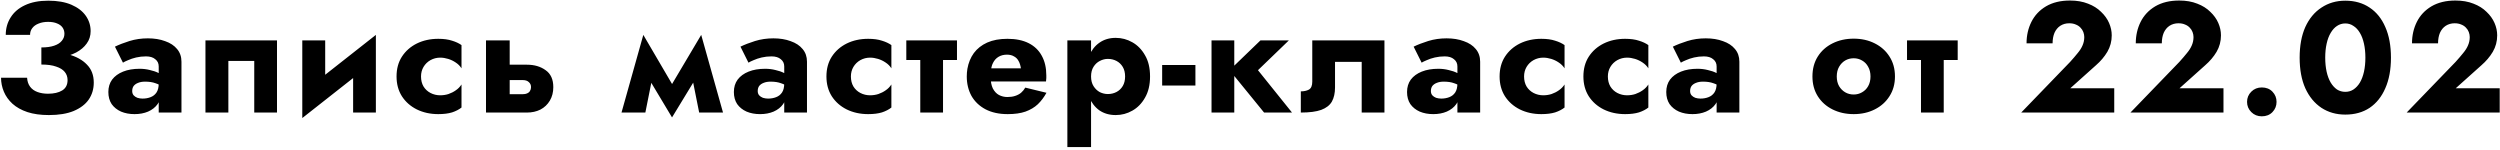 <?xml version="1.0" encoding="UTF-8"?> <svg xmlns="http://www.w3.org/2000/svg" width="733" height="44" viewBox="0 0 733 44" fill="none"> <path d="M12.128 17.406C14.122 17.406 15.992 17.237 17.74 16.9C19.488 16.563 21.022 16.057 22.34 15.382C23.659 14.677 24.686 13.803 25.422 12.76C26.189 11.717 26.572 10.506 26.572 9.126C26.572 7.47 26.097 5.967 25.146 4.618C24.196 3.269 22.8 2.195 20.96 1.398C19.12 0.601 16.851 0.202 14.152 0.202C11.454 0.202 9.169 0.647 7.298 1.536C5.458 2.395 4.063 3.591 3.112 5.124C2.162 6.627 1.686 8.329 1.686 10.23H8.816C8.816 9.463 9.031 8.804 9.46 8.252C9.89 7.669 10.503 7.225 11.3 6.918C12.098 6.581 13.033 6.412 14.106 6.412C15.149 6.412 16.023 6.565 16.728 6.872C17.434 7.148 17.97 7.547 18.338 8.068C18.706 8.589 18.89 9.203 18.89 9.908C18.89 10.675 18.63 11.365 18.108 11.978C17.618 12.591 16.866 13.067 15.854 13.404C14.873 13.741 13.631 13.91 12.128 13.91V17.406ZM14.336 33.736C17.25 33.736 19.672 33.337 21.604 32.54C23.567 31.712 25.039 30.593 26.02 29.182C27.002 27.741 27.492 26.085 27.492 24.214C27.492 22.037 26.818 20.273 25.468 18.924C24.15 17.544 22.325 16.547 19.994 15.934C17.694 15.29 15.072 14.968 12.128 14.968V18.924C13.907 18.924 15.348 19.123 16.452 19.522C17.587 19.89 18.43 20.411 18.982 21.086C19.534 21.761 19.81 22.558 19.81 23.478C19.81 24.858 19.289 25.87 18.246 26.514C17.204 27.158 15.808 27.48 14.06 27.48C12.926 27.48 11.898 27.311 10.978 26.974C10.058 26.637 9.338 26.115 8.816 25.41C8.295 24.705 8.004 23.831 7.942 22.788H0.306C0.306 24.199 0.582 25.563 1.134 26.882C1.686 28.201 2.53 29.381 3.664 30.424C4.83 31.467 6.286 32.279 8.034 32.862C9.813 33.445 11.914 33.736 14.336 33.736ZM38.761 26.698C38.761 26.115 38.899 25.625 39.175 25.226C39.482 24.827 39.911 24.521 40.463 24.306C41.046 24.061 41.736 23.938 42.533 23.938C43.729 23.938 44.741 24.091 45.569 24.398C46.428 24.674 47.256 25.103 48.053 25.686V22.42C47.746 22.083 47.225 21.745 46.489 21.408C45.784 21.04 44.94 20.749 43.959 20.534C43.008 20.289 41.996 20.166 40.923 20.166C39.083 20.166 37.473 20.442 36.093 20.994C34.713 21.546 33.64 22.328 32.873 23.34C32.137 24.352 31.769 25.563 31.769 26.974C31.769 28.354 32.091 29.535 32.735 30.516C33.41 31.467 34.33 32.203 35.495 32.724C36.66 33.215 37.979 33.46 39.451 33.46C40.923 33.46 42.242 33.215 43.407 32.724C44.603 32.203 45.538 31.467 46.213 30.516C46.918 29.535 47.271 28.369 47.271 27.02L46.535 24.444C46.535 25.579 46.32 26.468 45.891 27.112C45.462 27.756 44.879 28.216 44.143 28.492C43.438 28.768 42.656 28.906 41.797 28.906C41.276 28.906 40.77 28.829 40.279 28.676C39.819 28.492 39.451 28.247 39.175 27.94C38.899 27.603 38.761 27.189 38.761 26.698ZM36.047 18.372C36.384 18.157 36.89 17.912 37.565 17.636C38.24 17.329 39.022 17.069 39.911 16.854C40.831 16.639 41.797 16.532 42.809 16.532C43.974 16.532 44.879 16.808 45.523 17.36C46.198 17.881 46.535 18.587 46.535 19.476V33H53.205V18.096C53.205 16.624 52.776 15.382 51.917 14.37C51.089 13.358 49.924 12.591 48.421 12.07C46.949 11.518 45.262 11.242 43.361 11.242C41.46 11.242 39.666 11.503 37.979 12.024C36.323 12.545 34.897 13.097 33.701 13.68L36.047 18.372ZM81.216 11.84H60.24V33H66.956V17.866H74.546V33H81.216V11.84ZM109.975 17.82L110.205 10.23L88.861 27.02L88.631 34.61L109.975 17.82ZM95.347 11.84H88.631V34.61L95.347 28.124V11.84ZM110.205 10.23L103.535 16.716V33H110.205V10.23ZM123.444 22.42C123.444 21.377 123.689 20.442 124.18 19.614C124.671 18.786 125.345 18.127 126.204 17.636C127.093 17.145 128.044 16.9 129.056 16.9C129.823 16.9 130.605 17.023 131.402 17.268C132.199 17.513 132.935 17.866 133.61 18.326C134.315 18.786 134.883 19.353 135.312 20.028V13.22C134.576 12.699 133.656 12.269 132.552 11.932C131.448 11.564 130.099 11.38 128.504 11.38C126.173 11.38 124.073 11.84 122.202 12.76C120.362 13.68 118.905 14.968 117.832 16.624C116.789 18.249 116.268 20.181 116.268 22.42C116.268 24.628 116.789 26.56 117.832 28.216C118.905 29.872 120.362 31.16 122.202 32.08C124.073 33 126.173 33.46 128.504 33.46C130.099 33.46 131.448 33.291 132.552 32.954C133.656 32.586 134.576 32.111 135.312 31.528V24.766C134.883 25.441 134.331 26.008 133.656 26.468C133.012 26.928 132.291 27.296 131.494 27.572C130.727 27.817 129.915 27.94 129.056 27.94C128.044 27.94 127.093 27.71 126.204 27.25C125.345 26.79 124.671 26.161 124.18 25.364C123.689 24.536 123.444 23.555 123.444 22.42ZM142.495 11.84V33H149.441V11.84H142.495ZM147.923 23.478H153.259C154.056 23.478 154.654 23.677 155.053 24.076C155.482 24.444 155.697 24.935 155.697 25.548C155.697 25.977 155.589 26.361 155.375 26.698C155.191 27.005 154.915 27.235 154.547 27.388C154.209 27.541 153.78 27.618 153.259 27.618H147.923V33H154.501C155.973 33 157.291 32.709 158.457 32.126C159.622 31.513 160.542 30.639 161.217 29.504C161.891 28.369 162.229 27.051 162.229 25.548C162.229 23.279 161.477 21.623 159.975 20.58C158.503 19.507 156.678 18.97 154.501 18.97H147.923V23.478ZM204.996 33H211.988L205.594 10.23L202.098 18.51L204.996 33ZM195.658 26.974L197.038 34.426L206.054 19.614L205.594 10.23L195.658 26.974ZM197.038 34.426L198.418 26.974L188.62 10.23L188.16 19.614L197.038 34.426ZM182.226 33H189.218L192.116 18.51L188.62 10.23L182.226 33ZM222.164 26.698C222.164 26.115 222.302 25.625 222.578 25.226C222.885 24.827 223.314 24.521 223.866 24.306C224.449 24.061 225.139 23.938 225.936 23.938C227.132 23.938 228.144 24.091 228.972 24.398C229.831 24.674 230.659 25.103 231.456 25.686V22.42C231.15 22.083 230.628 21.745 229.892 21.408C229.187 21.04 228.344 20.749 227.362 20.534C226.412 20.289 225.4 20.166 224.326 20.166C222.486 20.166 220.876 20.442 219.496 20.994C218.116 21.546 217.043 22.328 216.276 23.34C215.54 24.352 215.172 25.563 215.172 26.974C215.172 28.354 215.494 29.535 216.138 30.516C216.813 31.467 217.733 32.203 218.898 32.724C220.064 33.215 221.382 33.46 222.854 33.46C224.326 33.46 225.645 33.215 226.81 32.724C228.006 32.203 228.942 31.467 229.616 30.516C230.322 29.535 230.674 28.369 230.674 27.02L229.938 24.444C229.938 25.579 229.724 26.468 229.294 27.112C228.865 27.756 228.282 28.216 227.546 28.492C226.841 28.768 226.059 28.906 225.2 28.906C224.679 28.906 224.173 28.829 223.682 28.676C223.222 28.492 222.854 28.247 222.578 27.94C222.302 27.603 222.164 27.189 222.164 26.698ZM219.45 18.372C219.788 18.157 220.294 17.912 220.968 17.636C221.643 17.329 222.425 17.069 223.314 16.854C224.234 16.639 225.2 16.532 226.212 16.532C227.378 16.532 228.282 16.808 228.926 17.36C229.601 17.881 229.938 18.587 229.938 19.476V33H236.608V18.096C236.608 16.624 236.179 15.382 235.32 14.37C234.492 13.358 233.327 12.591 231.824 12.07C230.352 11.518 228.666 11.242 226.764 11.242C224.863 11.242 223.069 11.503 221.382 12.024C219.726 12.545 218.3 13.097 217.104 13.68L219.45 18.372ZM249.486 22.42C249.486 21.377 249.731 20.442 250.222 19.614C250.713 18.786 251.387 18.127 252.246 17.636C253.135 17.145 254.086 16.9 255.098 16.9C255.865 16.9 256.647 17.023 257.444 17.268C258.241 17.513 258.977 17.866 259.652 18.326C260.357 18.786 260.925 19.353 261.354 20.028V13.22C260.618 12.699 259.698 12.269 258.594 11.932C257.49 11.564 256.141 11.38 254.546 11.38C252.215 11.38 250.115 11.84 248.244 12.76C246.404 13.68 244.947 14.968 243.874 16.624C242.831 18.249 242.31 20.181 242.31 22.42C242.31 24.628 242.831 26.56 243.874 28.216C244.947 29.872 246.404 31.16 248.244 32.08C250.115 33 252.215 33.46 254.546 33.46C256.141 33.46 257.49 33.291 258.594 32.954C259.698 32.586 260.618 32.111 261.354 31.528V24.766C260.925 25.441 260.373 26.008 259.698 26.468C259.054 26.928 258.333 27.296 257.536 27.572C256.769 27.817 255.957 27.94 255.098 27.94C254.086 27.94 253.135 27.71 252.246 27.25C251.387 26.79 250.713 26.161 250.222 25.364C249.731 24.536 249.486 23.555 249.486 22.42ZM265.73 11.84V17.59H280.588V11.84H265.73ZM269.824 12.76V33H276.494V12.76H269.824ZM287.367 23.892H306.687C306.748 23.524 306.779 23.187 306.779 22.88C306.779 22.543 306.779 22.282 306.779 22.098C306.779 19.859 306.334 17.943 305.445 16.348C304.586 14.753 303.314 13.527 301.627 12.668C299.94 11.809 297.855 11.38 295.371 11.38C293.071 11.38 291.093 11.748 289.437 12.484C287.812 13.22 286.508 14.247 285.527 15.566C284.576 16.885 283.948 18.418 283.641 20.166C283.58 20.534 283.534 20.902 283.503 21.27C283.472 21.638 283.457 22.021 283.457 22.42C283.457 24.536 283.917 26.437 284.837 28.124C285.788 29.78 287.152 31.083 288.931 32.034C290.74 32.985 292.918 33.46 295.463 33.46C297.518 33.46 299.25 33.215 300.661 32.724C302.102 32.203 303.314 31.482 304.295 30.562C305.276 29.611 306.12 28.492 306.825 27.204L300.615 25.686C300.278 26.269 299.864 26.775 299.373 27.204C298.882 27.603 298.3 27.909 297.625 28.124C296.981 28.339 296.23 28.446 295.371 28.446C294.482 28.446 293.654 28.247 292.887 27.848C292.151 27.449 291.553 26.805 291.093 25.916C290.664 25.027 290.449 23.861 290.449 22.42L290.541 21.316C290.541 20.181 290.74 19.231 291.139 18.464C291.538 17.667 292.074 17.069 292.749 16.67C293.454 16.241 294.282 16.026 295.233 16.026C296.061 16.026 296.751 16.195 297.303 16.532C297.886 16.839 298.33 17.283 298.637 17.866C298.974 18.449 299.204 19.169 299.327 20.028H287.367V23.892ZM319.898 43.12V11.84H312.952V43.12H319.898ZM337.194 22.42C337.194 19.936 336.703 17.866 335.722 16.21C334.771 14.523 333.529 13.251 331.996 12.392C330.493 11.533 328.868 11.104 327.12 11.104C325.28 11.104 323.685 11.579 322.336 12.53C321.017 13.45 320.005 14.753 319.3 16.44C318.595 18.127 318.242 20.12 318.242 22.42C318.242 24.689 318.595 26.683 319.3 28.4C320.005 30.087 321.017 31.405 322.336 32.356C323.685 33.276 325.28 33.736 327.12 33.736C328.868 33.736 330.493 33.307 331.996 32.448C333.529 31.589 334.771 30.317 335.722 28.63C336.703 26.943 337.194 24.873 337.194 22.42ZM329.88 22.42C329.88 23.524 329.65 24.459 329.19 25.226C328.73 25.993 328.117 26.575 327.35 26.974C326.583 27.373 325.74 27.572 324.82 27.572C324.023 27.572 323.241 27.388 322.474 27.02C321.738 26.621 321.125 26.039 320.634 25.272C320.143 24.505 319.898 23.555 319.898 22.42C319.898 21.285 320.143 20.335 320.634 19.568C321.125 18.801 321.738 18.234 322.474 17.866C323.241 17.467 324.023 17.268 324.82 17.268C325.74 17.268 326.583 17.467 327.35 17.866C328.117 18.265 328.73 18.847 329.19 19.614C329.65 20.381 329.88 21.316 329.88 22.42ZM340.744 25.088H350.496V19.062H340.744V25.088ZM355.22 11.84V33H361.89V11.84H355.22ZM369.572 11.84L360.51 20.58L370.63 33H378.818L368.836 20.58L377.898 11.84H369.572ZM405.919 11.84H384.759V23.938C384.759 25.134 384.421 25.916 383.747 26.284C383.103 26.621 382.321 26.79 381.401 26.79V33C383.946 33 385.939 32.739 387.381 32.218C388.853 31.666 389.895 30.853 390.509 29.78C391.122 28.676 391.429 27.296 391.429 25.64V18.142H399.249V33H405.919V11.84ZM419.537 26.698C419.537 26.115 419.675 25.625 419.951 25.226C420.257 24.827 420.687 24.521 421.239 24.306C421.821 24.061 422.511 23.938 423.309 23.938C424.505 23.938 425.517 24.091 426.345 24.398C427.203 24.674 428.031 25.103 428.829 25.686V22.42C428.522 22.083 428.001 21.745 427.265 21.408C426.559 21.04 425.716 20.749 424.735 20.534C423.784 20.289 422.772 20.166 421.699 20.166C419.859 20.166 418.249 20.442 416.869 20.994C415.489 21.546 414.415 22.328 413.649 23.34C412.913 24.352 412.545 25.563 412.545 26.974C412.545 28.354 412.867 29.535 413.511 30.516C414.185 31.467 415.105 32.203 416.271 32.724C417.436 33.215 418.755 33.46 420.227 33.46C421.699 33.46 423.017 33.215 424.183 32.724C425.379 32.203 426.314 31.467 426.989 30.516C427.694 29.535 428.047 28.369 428.047 27.02L427.311 24.444C427.311 25.579 427.096 26.468 426.667 27.112C426.237 27.756 425.655 28.216 424.919 28.492C424.213 28.768 423.431 28.906 422.573 28.906C422.051 28.906 421.545 28.829 421.055 28.676C420.595 28.492 420.227 28.247 419.951 27.94C419.675 27.603 419.537 27.189 419.537 26.698ZM416.823 18.372C417.16 18.157 417.666 17.912 418.341 17.636C419.015 17.329 419.797 17.069 420.687 16.854C421.607 16.639 422.573 16.532 423.585 16.532C424.75 16.532 425.655 16.808 426.299 17.36C426.973 17.881 427.311 18.587 427.311 19.476V33H433.981V18.096C433.981 16.624 433.551 15.382 432.693 14.37C431.865 13.358 430.699 12.591 429.197 12.07C427.725 11.518 426.038 11.242 424.137 11.242C422.235 11.242 420.441 11.503 418.755 12.024C417.099 12.545 415.673 13.097 414.477 13.68L416.823 18.372ZM446.858 22.42C446.858 21.377 447.104 20.442 447.594 19.614C448.085 18.786 448.76 18.127 449.618 17.636C450.508 17.145 451.458 16.9 452.47 16.9C453.237 16.9 454.019 17.023 454.816 17.268C455.614 17.513 456.35 17.866 457.024 18.326C457.73 18.786 458.297 19.353 458.726 20.028V13.22C457.99 12.699 457.07 12.269 455.966 11.932C454.862 11.564 453.513 11.38 451.918 11.38C449.588 11.38 447.487 11.84 445.616 12.76C443.776 13.68 442.32 14.968 441.246 16.624C440.204 18.249 439.682 20.181 439.682 22.42C439.682 24.628 440.204 26.56 441.246 28.216C442.32 29.872 443.776 31.16 445.616 32.08C447.487 33 449.588 33.46 451.918 33.46C453.513 33.46 454.862 33.291 455.966 32.954C457.07 32.586 457.99 32.111 458.726 31.528V24.766C458.297 25.441 457.745 26.008 457.07 26.468C456.426 26.928 455.706 27.296 454.908 27.572C454.142 27.817 453.329 27.94 452.47 27.94C451.458 27.94 450.508 27.71 449.618 27.25C448.76 26.79 448.085 26.161 447.594 25.364C447.104 24.536 446.858 23.555 446.858 22.42ZM471.429 22.42C471.429 21.377 471.674 20.442 472.165 19.614C472.655 18.786 473.33 18.127 474.189 17.636C475.078 17.145 476.029 16.9 477.041 16.9C477.807 16.9 478.589 17.023 479.387 17.268C480.184 17.513 480.92 17.866 481.595 18.326C482.3 18.786 482.867 19.353 483.297 20.028V13.22C482.561 12.699 481.641 12.269 480.537 11.932C479.433 11.564 478.083 11.38 476.489 11.38C474.158 11.38 472.057 11.84 470.187 12.76C468.347 13.68 466.89 14.968 465.817 16.624C464.774 18.249 464.253 20.181 464.253 22.42C464.253 24.628 464.774 26.56 465.817 28.216C466.89 29.872 468.347 31.16 470.187 32.08C472.057 33 474.158 33.46 476.489 33.46C478.083 33.46 479.433 33.291 480.537 32.954C481.641 32.586 482.561 32.111 483.297 31.528V24.766C482.867 25.441 482.315 26.008 481.641 26.468C480.997 26.928 480.276 27.296 479.479 27.572C478.712 27.817 477.899 27.94 477.041 27.94C476.029 27.94 475.078 27.71 474.189 27.25C473.33 26.79 472.655 26.161 472.165 25.364C471.674 24.536 471.429 23.555 471.429 22.42ZM495.539 26.698C495.539 26.115 495.677 25.625 495.953 25.226C496.26 24.827 496.689 24.521 497.241 24.306C497.824 24.061 498.514 23.938 499.311 23.938C500.507 23.938 501.519 24.091 502.347 24.398C503.206 24.674 504.034 25.103 504.831 25.686V22.42C504.524 22.083 504.003 21.745 503.267 21.408C502.562 21.04 501.718 20.749 500.737 20.534C499.786 20.289 498.774 20.166 497.701 20.166C495.861 20.166 494.251 20.442 492.871 20.994C491.491 21.546 490.418 22.328 489.651 23.34C488.915 24.352 488.547 25.563 488.547 26.974C488.547 28.354 488.869 29.535 489.513 30.516C490.188 31.467 491.108 32.203 492.273 32.724C493.438 33.215 494.757 33.46 496.229 33.46C497.701 33.46 499.02 33.215 500.185 32.724C501.381 32.203 502.316 31.467 502.991 30.516C503.696 29.535 504.049 28.369 504.049 27.02L503.313 24.444C503.313 25.579 503.098 26.468 502.669 27.112C502.24 27.756 501.657 28.216 500.921 28.492C500.216 28.768 499.434 28.906 498.575 28.906C498.054 28.906 497.548 28.829 497.057 28.676C496.597 28.492 496.229 28.247 495.953 27.94C495.677 27.603 495.539 27.189 495.539 26.698ZM492.825 18.372C493.162 18.157 493.668 17.912 494.343 17.636C495.018 17.329 495.8 17.069 496.689 16.854C497.609 16.639 498.575 16.532 499.587 16.532C500.752 16.532 501.657 16.808 502.301 17.36C502.976 17.881 503.313 18.587 503.313 19.476V33H509.983V18.096C509.983 16.624 509.554 15.382 508.695 14.37C507.867 13.358 506.702 12.591 505.199 12.07C503.727 11.518 502.04 11.242 500.139 11.242C498.238 11.242 496.444 11.503 494.757 12.024C493.101 12.545 491.675 13.097 490.479 13.68L492.825 18.372ZM531.408 22.42C531.408 24.628 531.929 26.56 532.972 28.216C534.014 29.872 535.456 31.16 537.296 32.08C539.136 33 541.206 33.46 543.506 33.46C545.806 33.46 547.86 33 549.67 32.08C551.51 31.16 552.951 29.872 553.994 28.216C555.067 26.56 555.604 24.628 555.604 22.42C555.604 20.181 555.067 18.234 553.994 16.578C552.951 14.922 551.51 13.634 549.67 12.714C547.86 11.794 545.806 11.334 543.506 11.334C541.206 11.334 539.136 11.794 537.296 12.714C535.456 13.634 534.014 14.922 532.972 16.578C531.929 18.234 531.408 20.181 531.408 22.42ZM538.538 22.42C538.538 21.316 538.768 20.365 539.228 19.568C539.688 18.771 540.286 18.157 541.022 17.728C541.758 17.299 542.586 17.084 543.506 17.084C544.395 17.084 545.208 17.299 545.944 17.728C546.71 18.157 547.308 18.771 547.738 19.568C548.198 20.365 548.428 21.316 548.428 22.42C548.428 23.524 548.198 24.475 547.738 25.272C547.308 26.039 546.71 26.637 545.944 27.066C545.208 27.495 544.395 27.71 543.506 27.71C542.586 27.71 541.758 27.495 541.022 27.066C540.286 26.637 539.688 26.039 539.228 25.272C538.768 24.475 538.538 23.524 538.538 22.42ZM559.138 11.84V17.59H573.996V11.84H559.138ZM563.232 12.76V33H569.902V12.76H563.232ZM592.618 33H619.896V25.87H607.016L614.514 19.154C615.894 17.958 617.013 16.639 617.872 15.198C618.73 13.726 619.16 12.116 619.16 10.368C619.16 9.141 618.899 7.93 618.378 6.734C617.856 5.538 617.074 4.449 616.032 3.468C615.02 2.456 613.747 1.659 612.214 1.076C610.68 0.463 608.917 0.156 606.924 0.156C604.164 0.156 601.818 0.723 599.886 1.858C597.984 2.993 596.558 4.511 595.608 6.412C594.657 8.313 594.182 10.414 594.182 12.714H601.818C601.818 11.549 602.002 10.521 602.37 9.632C602.768 8.743 603.336 8.053 604.072 7.562C604.838 7.071 605.712 6.826 606.694 6.826C607.43 6.826 608.074 6.949 608.626 7.194C609.178 7.409 609.638 7.715 610.006 8.114C610.374 8.482 610.65 8.911 610.834 9.402C611.018 9.893 611.11 10.383 611.11 10.874C611.11 11.733 610.941 12.545 610.604 13.312C610.297 14.048 609.822 14.799 609.178 15.566C608.564 16.333 607.828 17.191 606.97 18.142L592.618 33ZM624.645 33H651.923V25.87H639.043L646.541 19.154C647.921 17.958 649.041 16.639 649.899 15.198C650.758 13.726 651.187 12.116 651.187 10.368C651.187 9.141 650.927 7.93 650.405 6.734C649.884 5.538 649.102 4.449 648.059 3.468C647.047 2.456 645.775 1.659 644.241 1.076C642.708 0.463 640.945 0.156 638.951 0.156C636.191 0.156 633.845 0.723 631.913 1.858C630.012 2.993 628.586 4.511 627.635 6.412C626.685 8.313 626.209 10.414 626.209 12.714H633.845C633.845 11.549 634.029 10.521 634.397 9.632C634.796 8.743 635.363 8.053 636.099 7.562C636.866 7.071 637.74 6.826 638.721 6.826C639.457 6.826 640.101 6.949 640.653 7.194C641.205 7.409 641.665 7.715 642.033 8.114C642.401 8.482 642.677 8.911 642.861 9.402C643.045 9.893 643.137 10.383 643.137 10.874C643.137 11.733 642.969 12.545 642.631 13.312C642.325 14.048 641.849 14.799 641.205 15.566C640.592 16.333 639.856 17.191 638.997 18.142L624.645 33ZM658.835 29.872C658.835 31.037 659.249 32.034 660.077 32.862C660.905 33.69 661.932 34.104 663.159 34.104C664.447 34.104 665.49 33.69 666.287 32.862C667.084 32.034 667.483 31.037 667.483 29.872C667.483 28.707 667.084 27.71 666.287 26.882C665.49 26.054 664.447 25.64 663.159 25.64C661.932 25.64 660.905 26.054 660.077 26.882C659.249 27.71 658.835 28.707 658.835 29.872ZM681.755 16.9C681.755 15.397 681.893 14.033 682.169 12.806C682.445 11.549 682.844 10.491 683.365 9.632C683.886 8.743 684.5 8.068 685.205 7.608C685.941 7.117 686.754 6.872 687.643 6.872C688.532 6.872 689.33 7.117 690.035 7.608C690.771 8.068 691.4 8.743 691.921 9.632C692.442 10.491 692.841 11.549 693.117 12.806C693.393 14.033 693.531 15.397 693.531 16.9C693.531 18.403 693.393 19.783 693.117 21.04C692.841 22.267 692.442 23.325 691.921 24.214C691.4 25.073 690.771 25.747 690.035 26.238C689.33 26.698 688.532 26.928 687.643 26.928C686.754 26.928 685.941 26.698 685.205 26.238C684.5 25.747 683.886 25.073 683.365 24.214C682.844 23.325 682.445 22.267 682.169 21.04C681.893 19.783 681.755 18.403 681.755 16.9ZM674.257 16.9C674.257 20.396 674.809 23.386 675.913 25.87C677.048 28.354 678.627 30.271 680.651 31.62C682.675 32.939 685.006 33.598 687.643 33.598C690.403 33.598 692.78 32.939 694.773 31.62C696.766 30.271 698.3 28.354 699.373 25.87C700.477 23.386 701.029 20.396 701.029 16.9C701.029 13.404 700.477 10.414 699.373 7.93C698.3 5.446 696.766 3.545 694.773 2.226C692.78 0.877 690.403 0.202 687.643 0.202C685.006 0.202 682.675 0.877 680.651 2.226C678.627 3.545 677.048 5.446 675.913 7.93C674.809 10.414 674.257 13.404 674.257 16.9ZM705.634 33H732.912V25.87H720.032L727.53 19.154C728.91 17.958 730.029 16.639 730.888 15.198C731.747 13.726 732.176 12.116 732.176 10.368C732.176 9.141 731.915 7.93 731.394 6.734C730.873 5.538 730.091 4.449 729.048 3.468C728.036 2.456 726.763 1.659 725.23 1.076C723.697 0.463 721.933 0.156 719.94 0.156C717.18 0.156 714.834 0.723 712.902 1.858C711.001 2.993 709.575 4.511 708.624 6.412C707.673 8.313 707.198 10.414 707.198 12.714H714.834C714.834 11.549 715.018 10.521 715.386 9.632C715.785 8.743 716.352 8.053 717.088 7.562C717.855 7.071 718.729 6.826 719.71 6.826C720.446 6.826 721.09 6.949 721.642 7.194C722.194 7.409 722.654 7.715 723.022 8.114C723.39 8.482 723.666 8.911 723.85 9.402C724.034 9.893 724.126 10.383 724.126 10.874C724.126 11.733 723.957 12.545 723.62 13.312C723.313 14.048 722.838 14.799 722.194 15.566C721.581 16.333 720.845 17.191 719.986 18.142L705.634 33Z" fill="black"></path> </svg> 